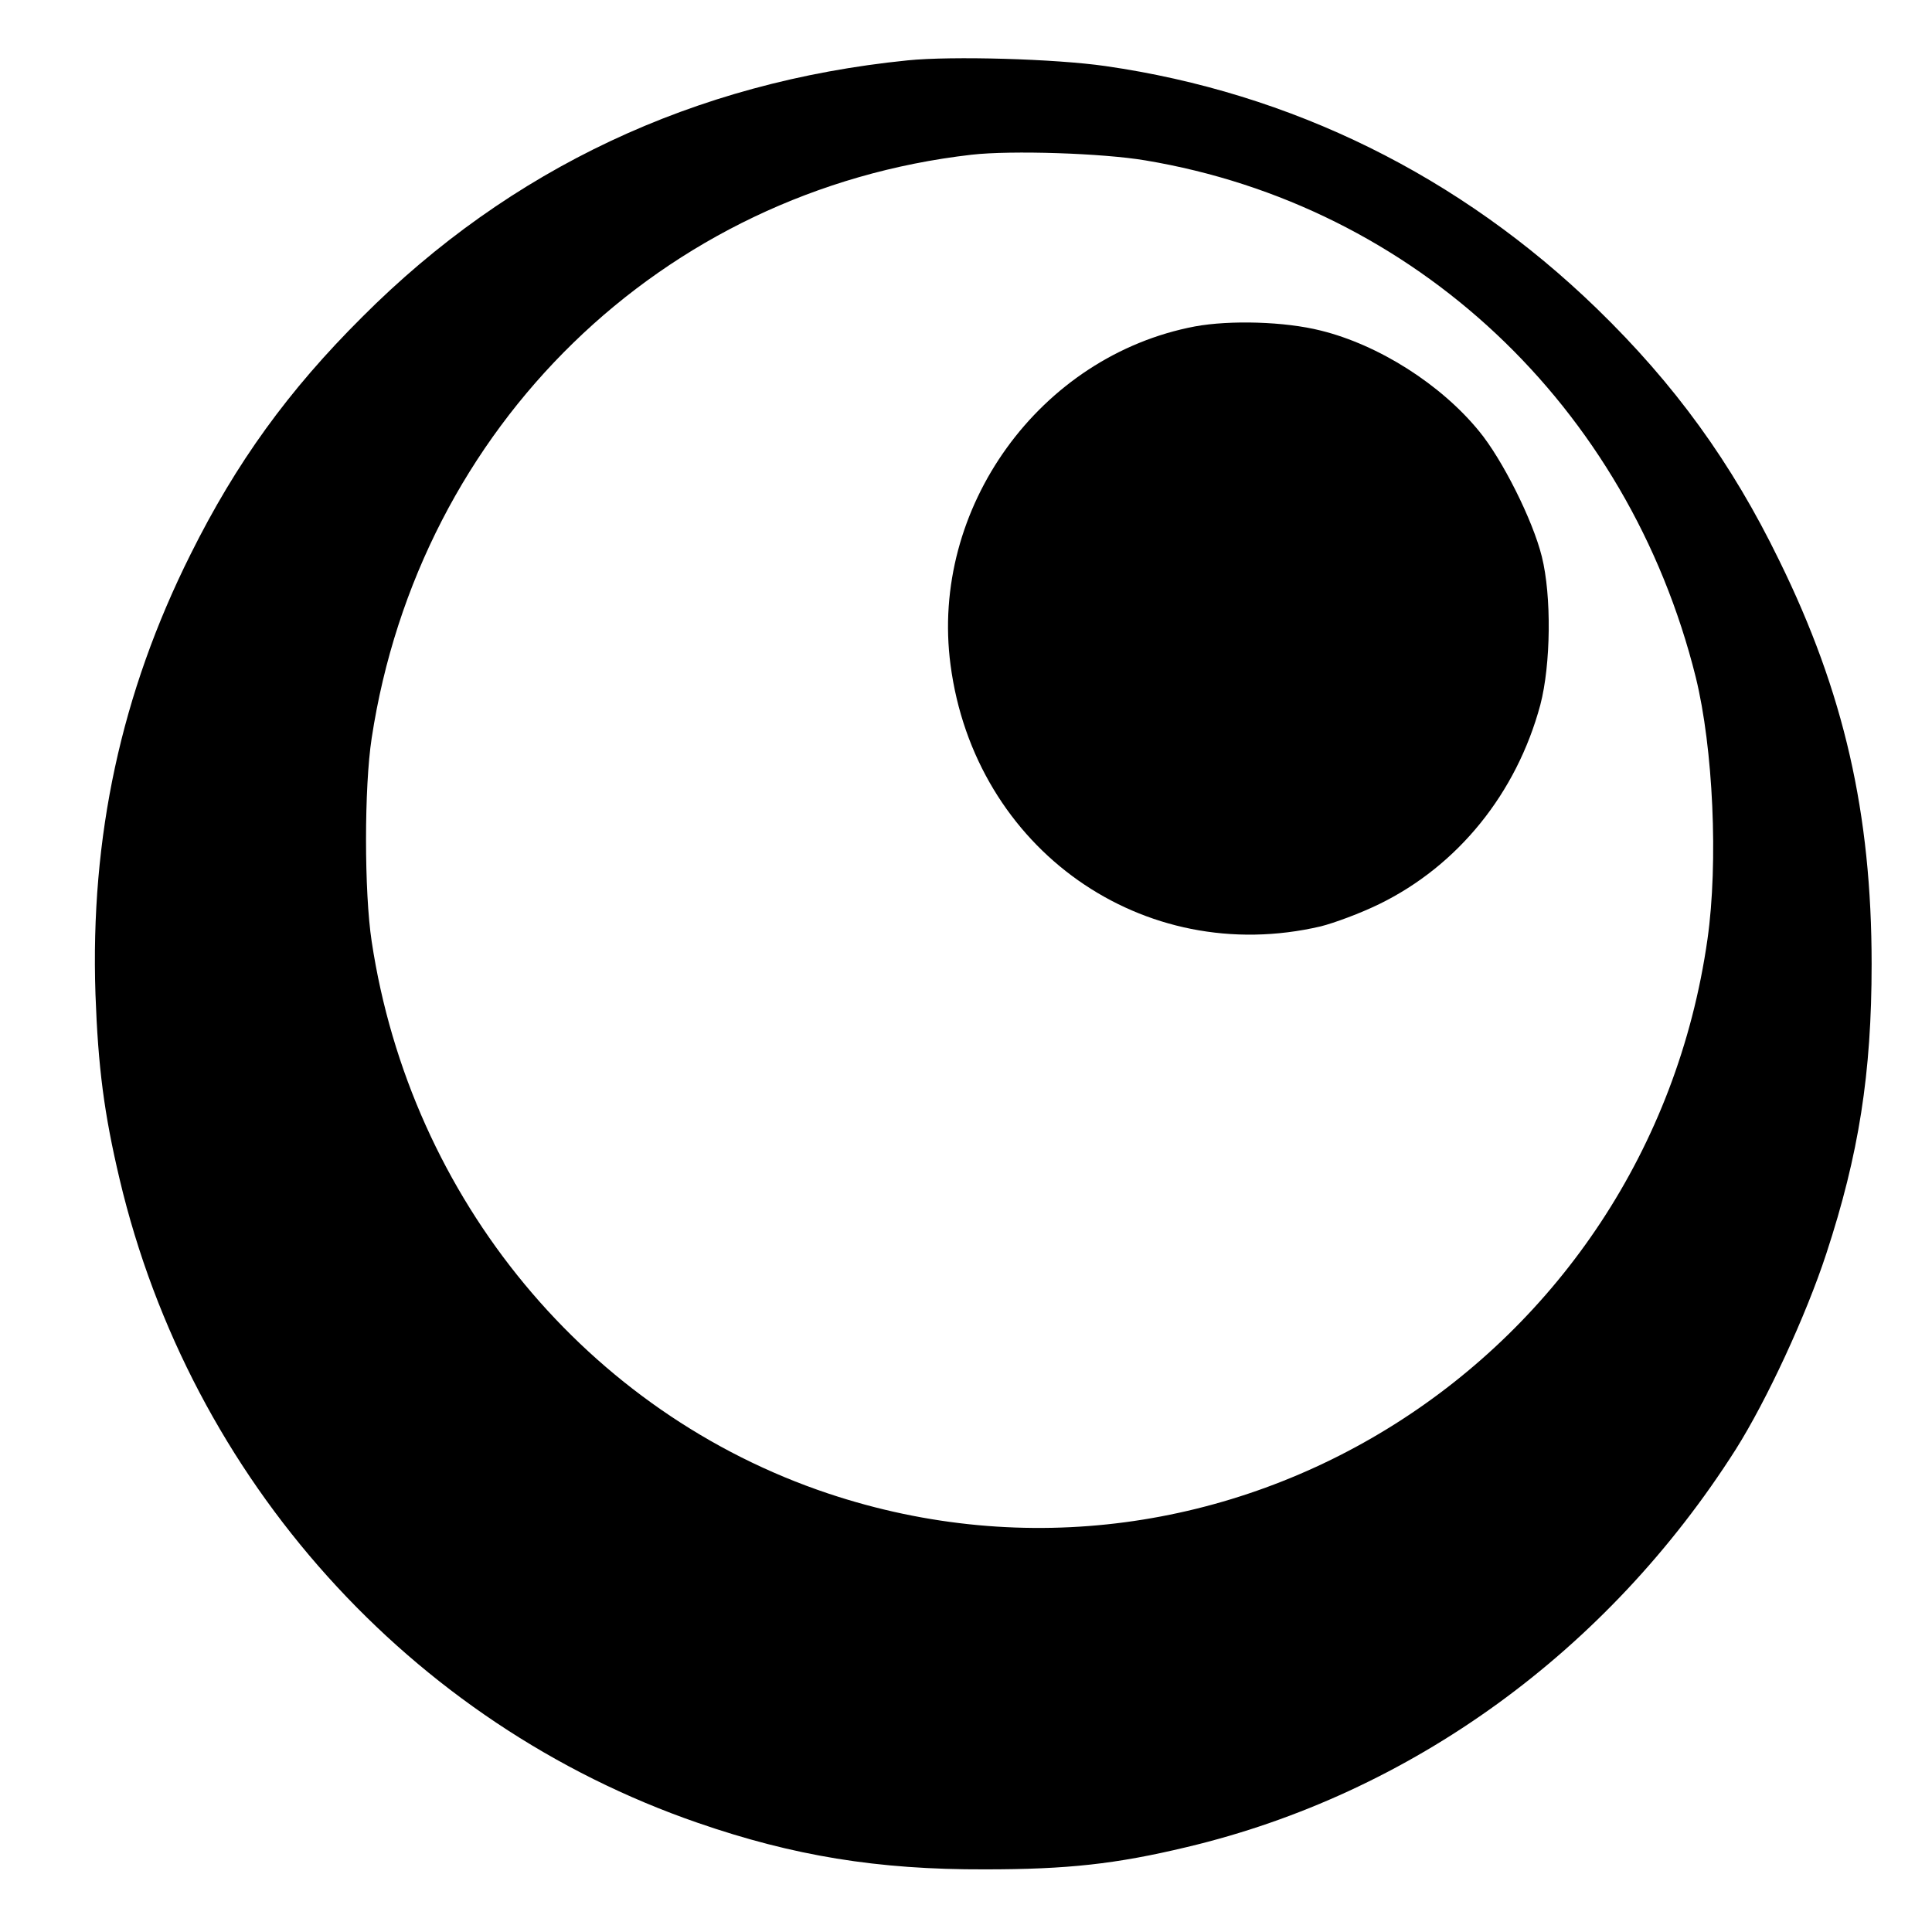 <?xml version="1.0" standalone="no"?>
<!DOCTYPE svg PUBLIC "-//W3C//DTD SVG 20010904//EN"
 "http://www.w3.org/TR/2001/REC-SVG-20010904/DTD/svg10.dtd">
<svg version="1.0" xmlns="http://www.w3.org/2000/svg"
 width="512pt" height="512pt" viewBox="0 0 512 512"
 preserveAspectRatio="xMidYMid meet">
<g transform="translate(0,512) scale(0.1,-0.1)"
fill="#000000" stroke="none">
<path d="M2405 4960 c-565 -57 -1053 -287 -1445 -680 -196 -195 -334 -386
-455 -629 -184 -368 -266 -748 -252 -1166 7 -194 23 -317 64 -490 188 -795
770 -1443 1533 -1706 252 -87 475 -124 760 -123 219 0 347 14 535 59 594 141
1115 519 1455 1054 82 130 186 354 240 519 86 262 120 477 120 767 0 399 -73
720 -245 1070 -126 259 -277 467 -483 667 -363 352 -809 572 -1303 643 -132
19 -406 27 -524 15z m630 -265 c714 -119 1280 -651 1459 -1370 46 -187 60
-490 31 -694 -159 -1117 -1275 -1821 -2330 -1469 -637 213 -1107 780 -1210
1463 -20 131 -20 409 0 539 126 826 769 1452 1590 1546 106 12 347 4 460 -15z"/>
<path d="M3167 4255 c-412 -78 -703 -482 -648 -897 64 -488 510 -803 981 -693
36 9 106 35 155 59 209 102 364 294 427 528 28 107 30 289 4 393 -24 97 -105
258 -166 332 -101 124 -266 229 -420 267 -95 24 -240 28 -333 11z"/>
</g>
</svg>

